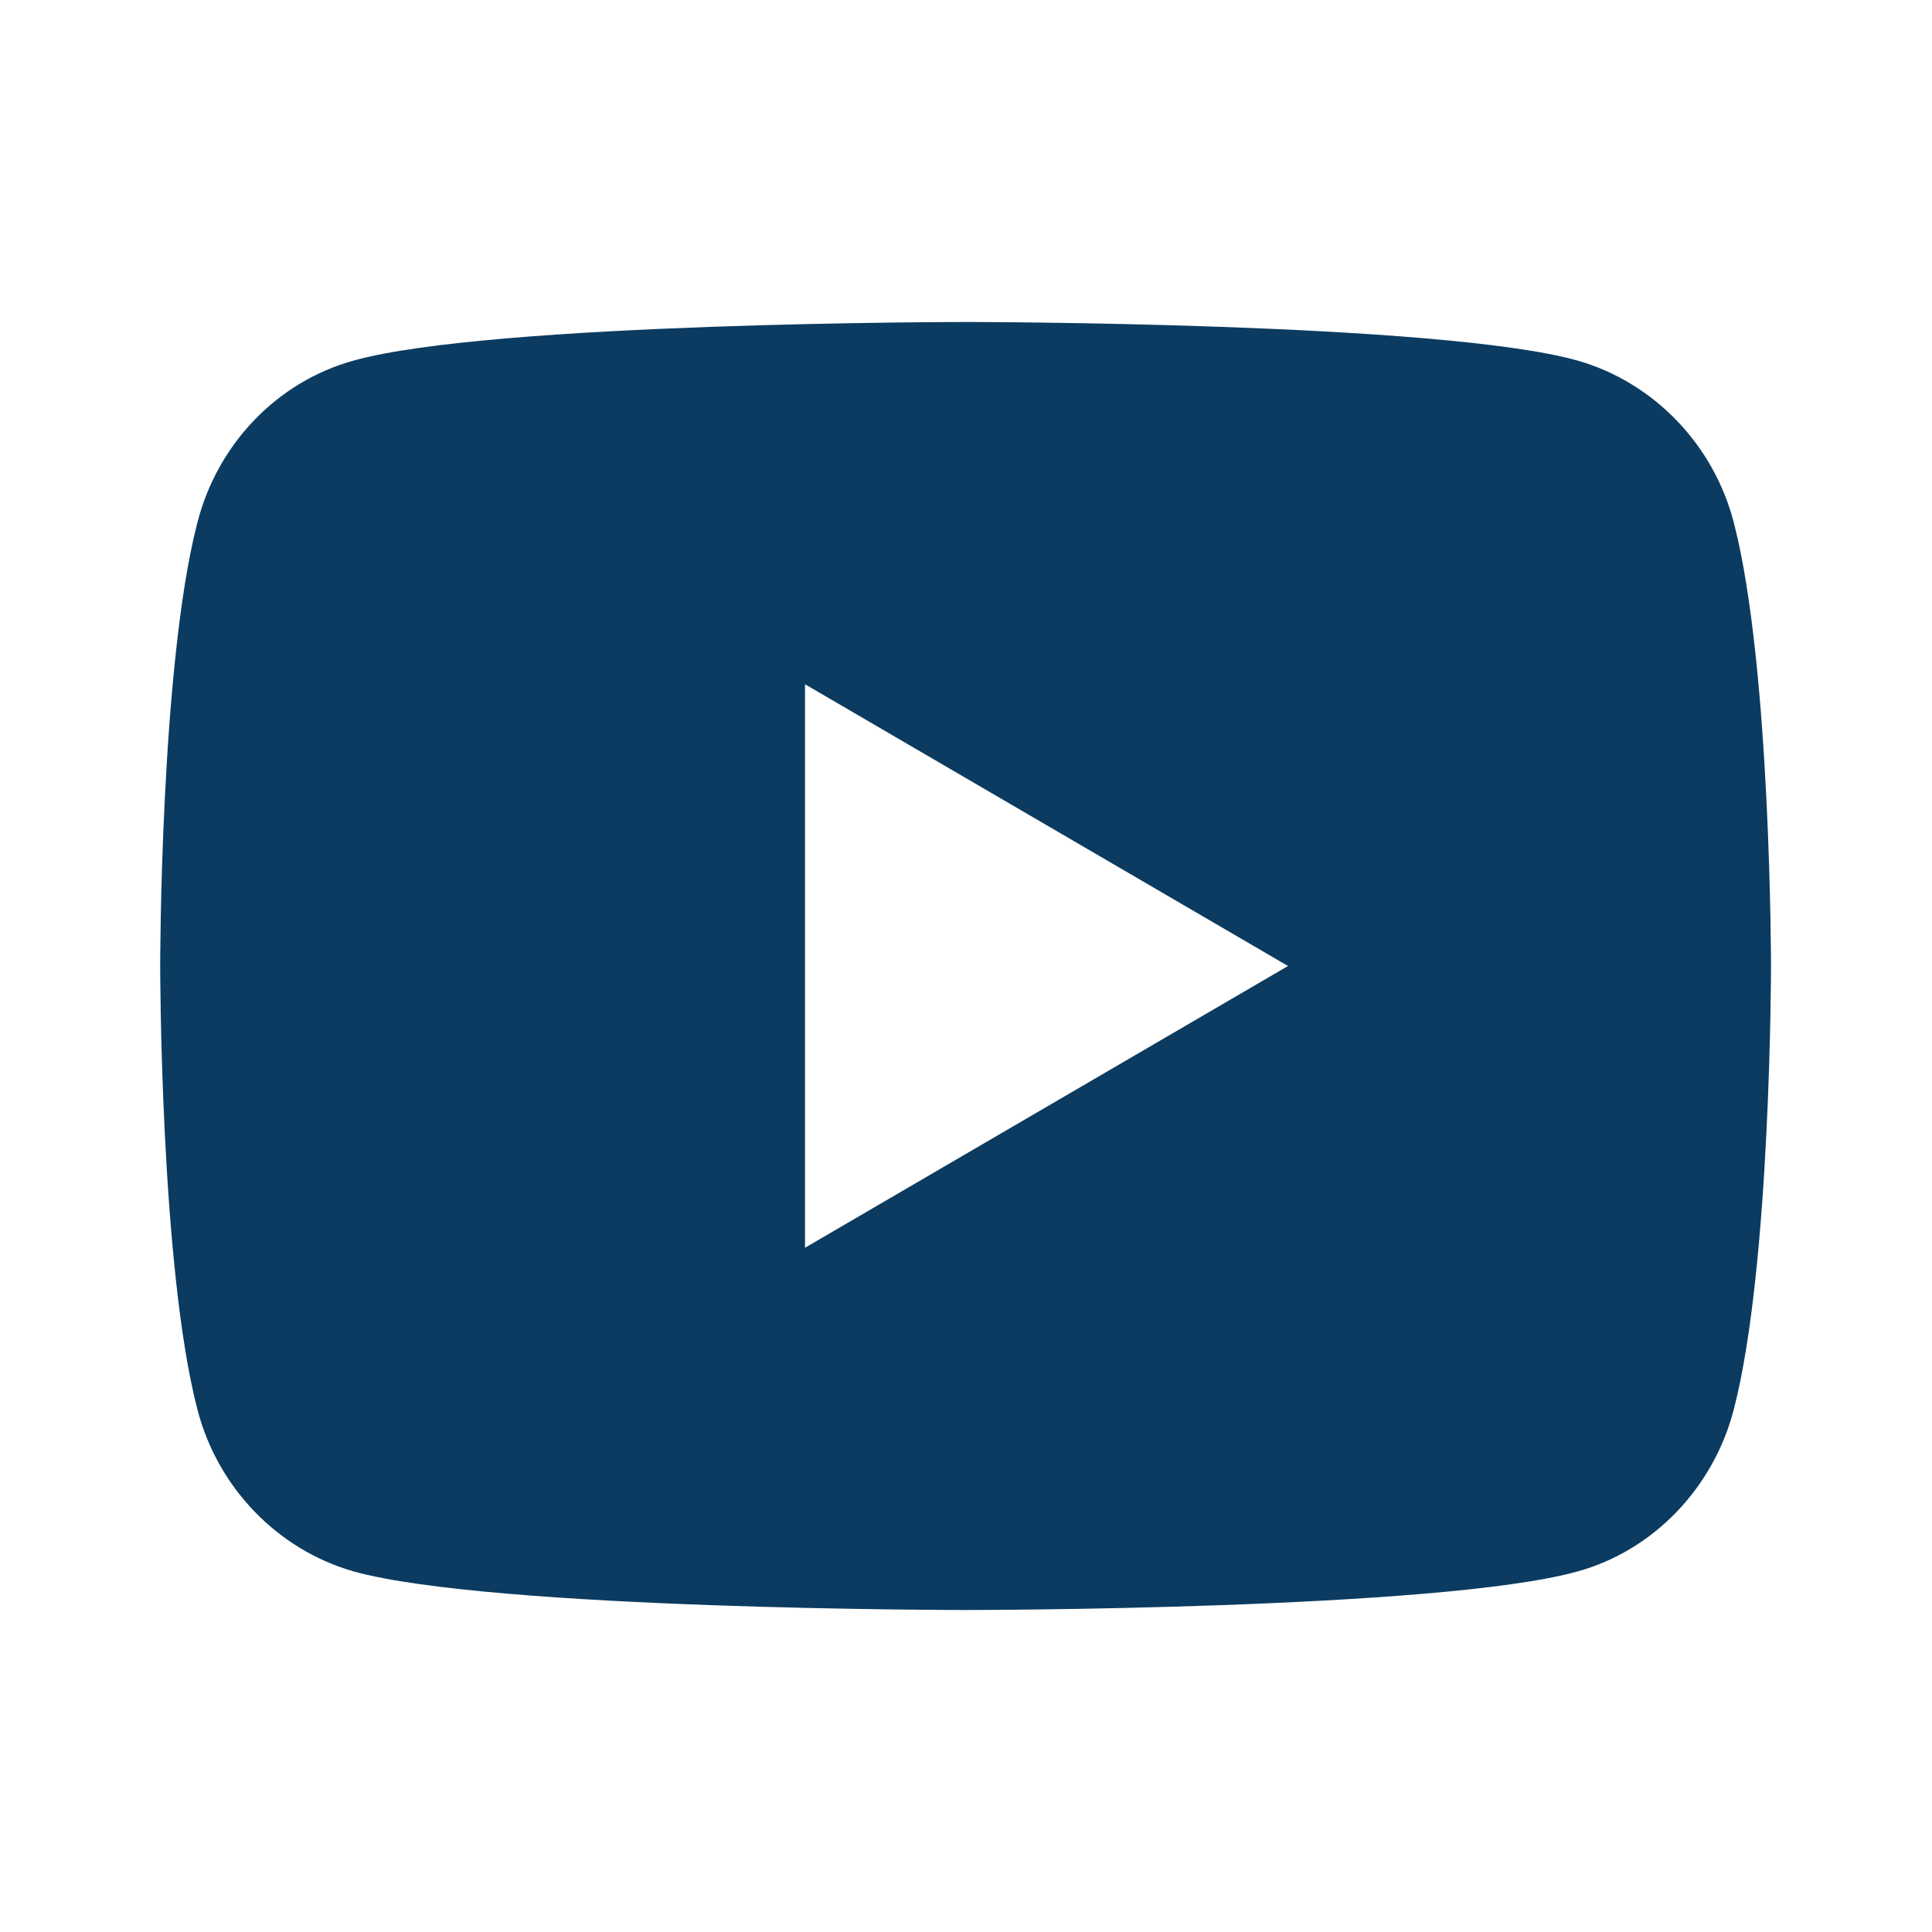 <?xml version="1.0" encoding="UTF-8"?>
<svg id="Layer_1" data-name="Layer 1" xmlns="http://www.w3.org/2000/svg" xmlns:xlink="http://www.w3.org/1999/xlink" viewBox="0 0 24 24">
  <defs>
    <style>
      .cls-1 {
        fill: none;
      }

      .cls-2 {
        fill: #0b3b60;
      }

      .cls-3 {
        clip-path: url(#clippath);
      }
    </style>
    <clipPath id="clippath">
      <rect class="cls-1" width="24" height="24"/>
    </clipPath>
  </defs>
  <g class="cls-3">
    <path class="cls-2" d="M21.54,6.5c.46,1.78.46,5.5.46,5.5,0,0,0,3.72-.46,5.5-.25.98-1,1.76-1.94,2.02-1.71.48-7.6.48-7.6.48,0,0-5.89,0-7.61-.48-.94-.27-1.69-1.04-1.94-2.02-.46-1.78-.46-5.5-.46-5.5,0,0,0-3.72.46-5.5.25-.99,1-1.76,1.94-2.02,1.71-.48,7.61-.48,7.61-.48,0,0,5.9,0,7.6.48.94.27,1.69,1.04,1.94,2.02ZM10,15.5l6-3.5-6-3.5v7Z"/>
  </g>
</svg>